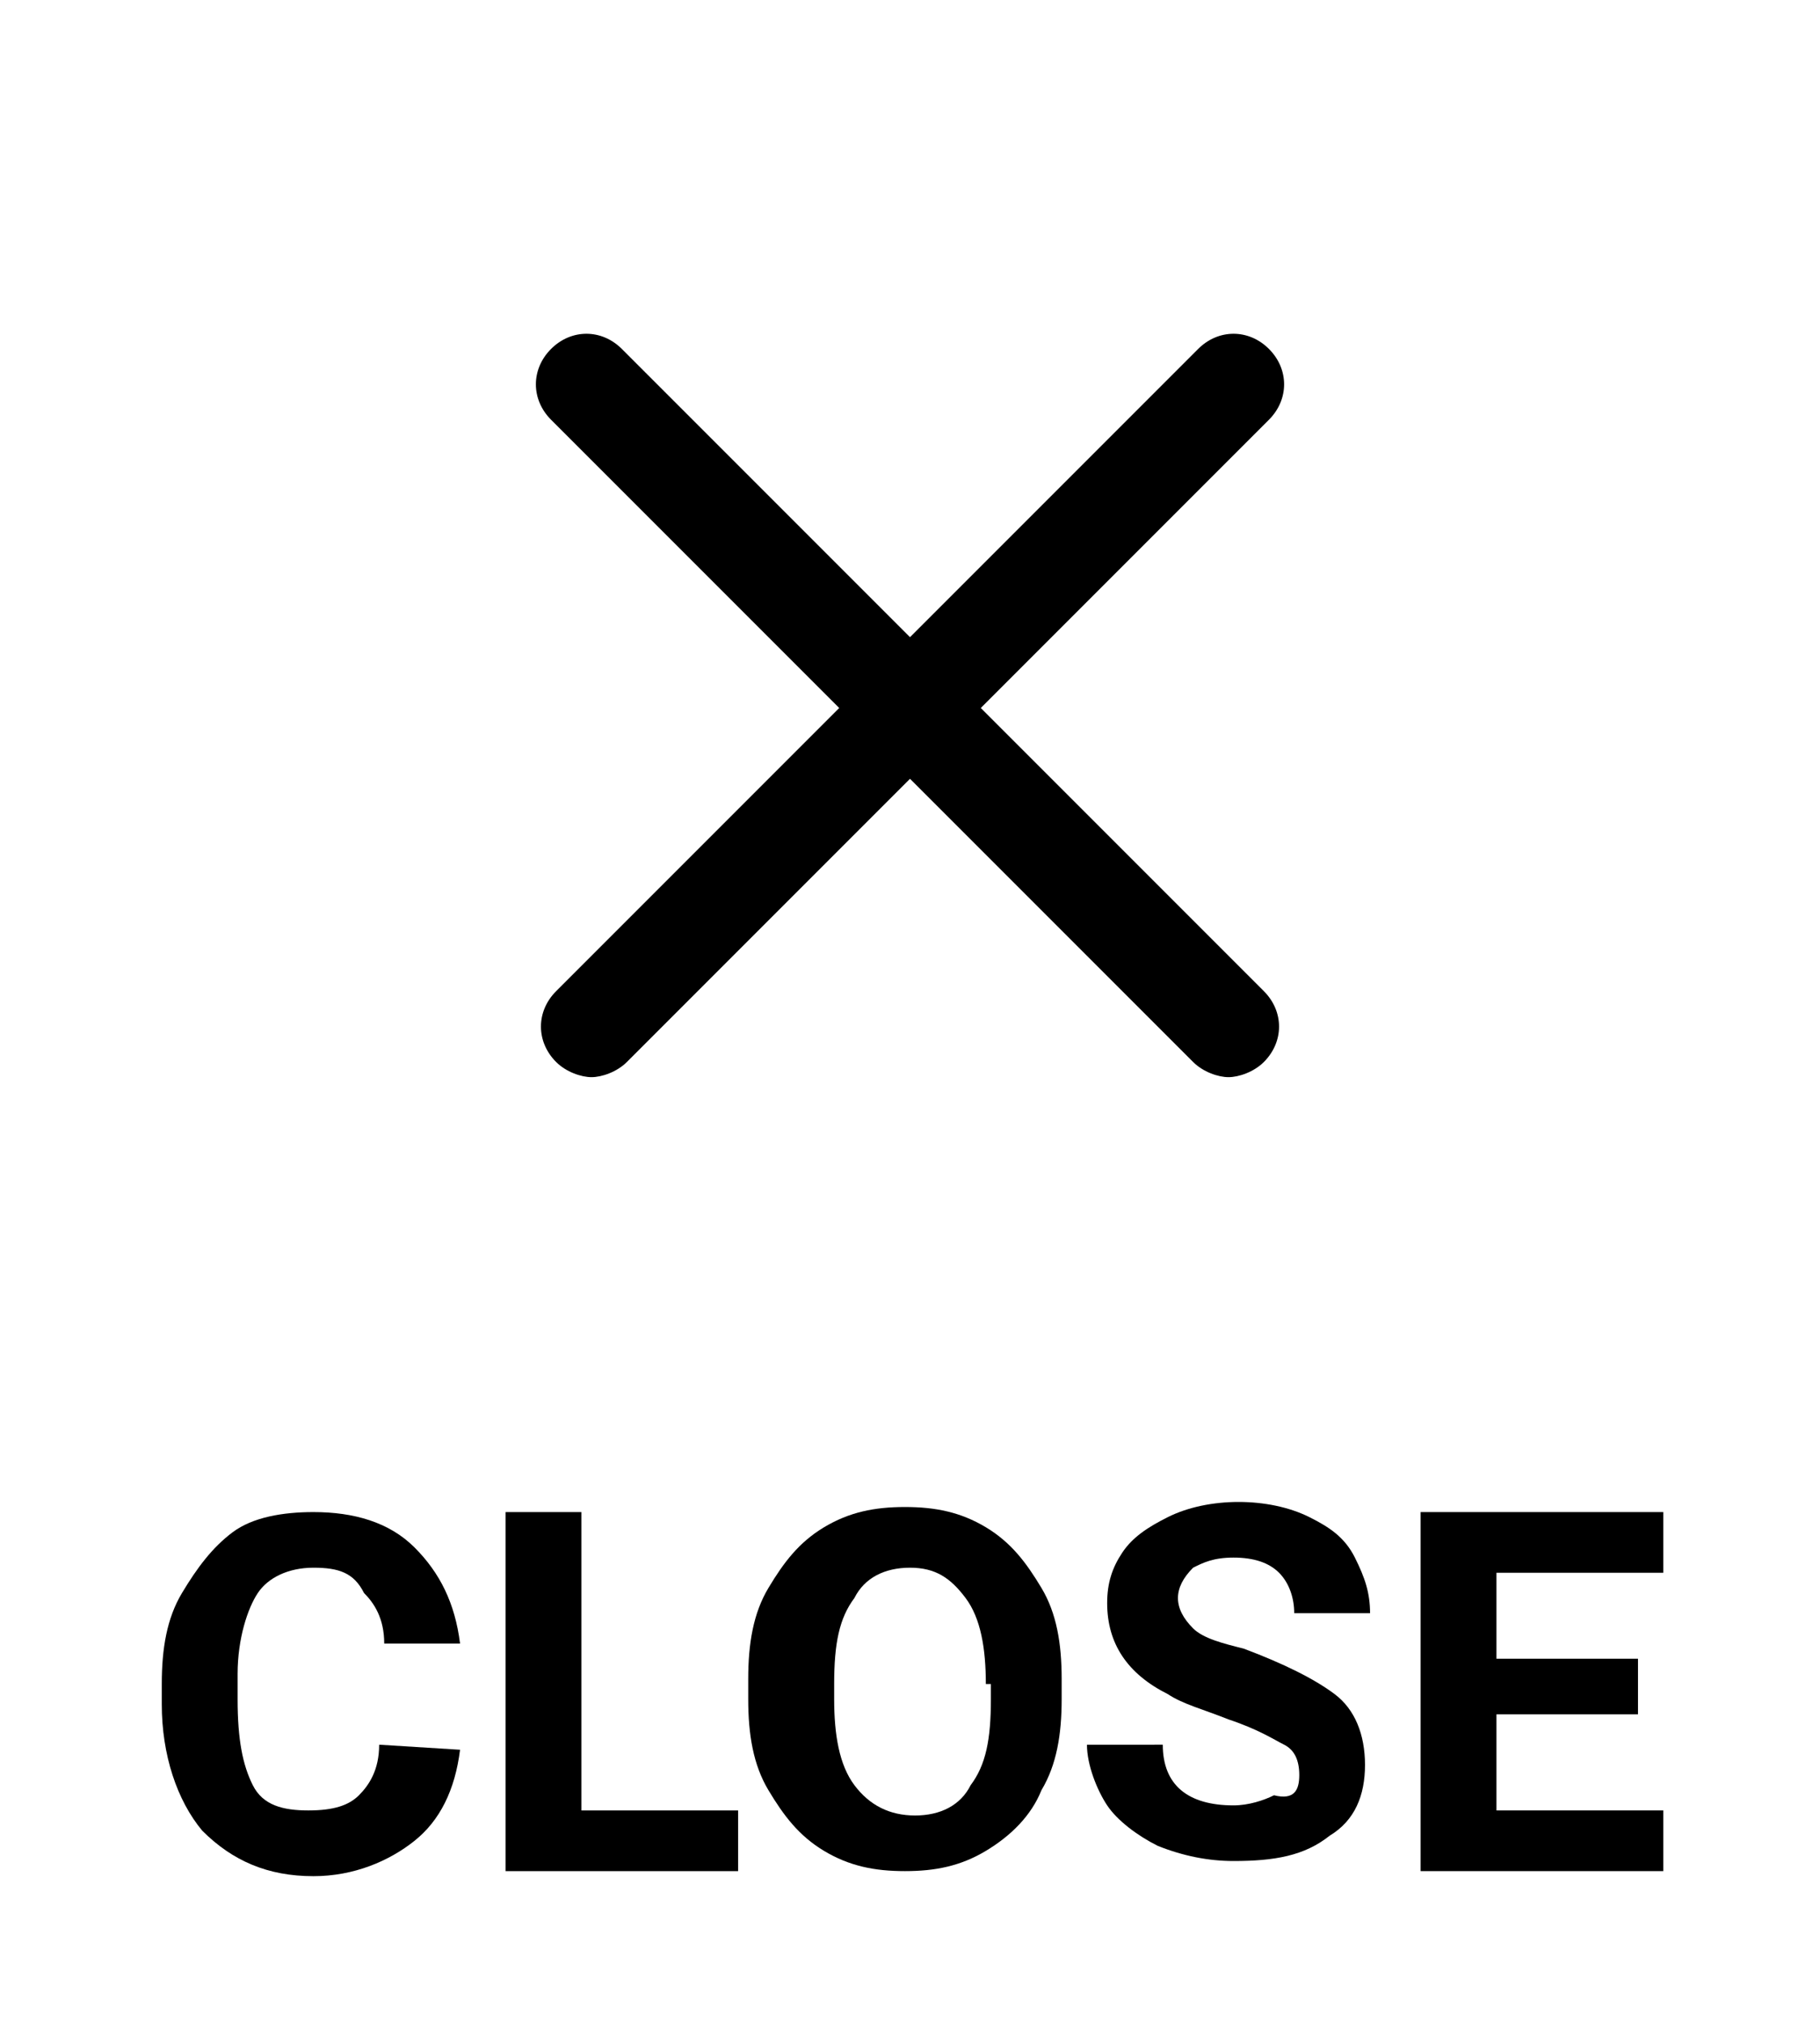 <?xml version="1.0" encoding="utf-8"?>
<!-- Generator: Adobe Illustrator 25.3.1, SVG Export Plug-In . SVG Version: 6.00 Build 0)  -->
<svg version="1.1" id="レイヤー_1" xmlns="http://www.w3.org/2000/svg" xmlns:xlink="http://www.w3.org/1999/xlink" x="0px"
	 y="0px" viewBox="0 0 36 40" style="enable-background:new 0 0 36 40;" xml:space="preserve">
<style type="text/css">
	.st0{fill:none;}
	.st1{enable-background:new    ;}
</style>
<rect id="長方形_7170" class="st0" width="36" height="40"/>
<g class="st1">
	<path d="M9.1,34.6C9,35.4,8.7,36,8.2,36.4s-1.2,0.7-2,0.7c-0.9,0-1.6-0.3-2.2-0.9c-0.5-0.6-0.8-1.5-0.8-2.5v-0.4
		c0-0.7,0.1-1.3,0.4-1.8s0.6-0.9,1-1.2c0.4-0.3,1-0.4,1.6-0.4c0.8,0,1.5,0.2,2,0.7s0.8,1.1,0.9,1.9H7.6c0-0.5-0.2-0.8-0.4-1
		C7,31.1,6.7,31,6.2,31s-0.9,0.2-1.1,0.5s-0.4,0.9-0.4,1.6v0.5c0,0.8,0.1,1.3,0.3,1.7s0.6,0.5,1.1,0.5s0.8-0.1,1-0.3s0.4-0.5,0.4-1
		L9.1,34.6L9.1,34.6z"/>
	<path d="M11.5,35.8h3.1V37H10v-7.1h1.5V35.8z"/>
	<path d="M21,33.6c0,0.7-0.1,1.3-0.4,1.8c-0.2,0.5-0.6,0.9-1.1,1.2s-1,0.4-1.6,0.4s-1.1-0.1-1.6-0.4s-0.8-0.7-1.1-1.2
		s-0.4-1.1-0.4-1.8v-0.4c0-0.7,0.1-1.3,0.4-1.8c0.3-0.5,0.6-0.9,1.1-1.2c0.5-0.3,1-0.4,1.6-0.4s1.1,0.1,1.6,0.4s0.8,0.7,1.1,1.2
		c0.3,0.5,0.4,1.1,0.4,1.8V33.6z M19.5,33.3c0-0.7-0.1-1.3-0.4-1.7C18.8,31.2,18.5,31,18,31s-0.9,0.2-1.1,0.6
		c-0.3,0.4-0.4,0.9-0.4,1.7v0.3c0,0.7,0.1,1.3,0.4,1.7s0.7,0.6,1.2,0.6s0.9-0.2,1.1-0.6c0.3-0.4,0.4-0.9,0.4-1.7v-0.3H19.5z"/>
	<path d="M25.7,35.1c0-0.3-0.1-0.5-0.3-0.6c-0.2-0.1-0.5-0.3-1.1-0.5c-0.5-0.2-0.9-0.3-1.2-0.5c-0.8-0.4-1.2-1-1.2-1.8
		c0-0.4,0.1-0.7,0.3-1c0.2-0.3,0.5-0.5,0.9-0.7s0.9-0.3,1.4-0.3s1,0.1,1.4,0.3c0.4,0.2,0.7,0.4,0.9,0.8s0.3,0.7,0.3,1.1h-1.5
		c0-0.3-0.1-0.6-0.3-0.8c-0.2-0.2-0.5-0.3-0.9-0.3s-0.6,0.1-0.8,0.2c-0.2,0.2-0.3,0.4-0.3,0.6s0.1,0.4,0.3,0.6
		c0.2,0.2,0.6,0.3,1,0.4c0.8,0.3,1.4,0.6,1.8,0.9s0.6,0.8,0.6,1.4c0,0.6-0.2,1.1-0.7,1.4c-0.5,0.4-1.1,0.5-1.9,0.5
		c-0.5,0-1-0.1-1.5-0.3c-0.4-0.2-0.8-0.5-1-0.8s-0.4-0.8-0.4-1.2H23c0,0.8,0.5,1.2,1.4,1.2c0.3,0,0.6-0.1,0.8-0.2
		C25.6,35.6,25.7,35.4,25.7,35.1z"/>
	<path d="M32.4,33.9h-2.8v1.9h3.3V37h-4.8v-7.1h4.8v1.2h-3.3v1.7h2.8V33.9z"/>
</g>
<path d="M19.4,14l5.7-5.7c0.4-0.4,0.4-1,0-1.4s-1-0.4-1.4,0L18,12.6l-5.7-5.7c-0.4-0.4-1-0.4-1.4,0s-0.4,1,0,1.4l5.7,5.7L11,19.6
	c-0.4,0.4-0.4,1,0,1.4c0.2,0.2,0.5,0.3,0.7,0.3s0.5-0.1,0.7-0.3l5.6-5.6l5.6,5.6c0.2,0.2,0.5,0.3,0.7,0.3s0.5-0.1,0.7-0.3
	c0.4-0.4,0.4-1,0-1.4L19.4,14z"/>
</svg>
